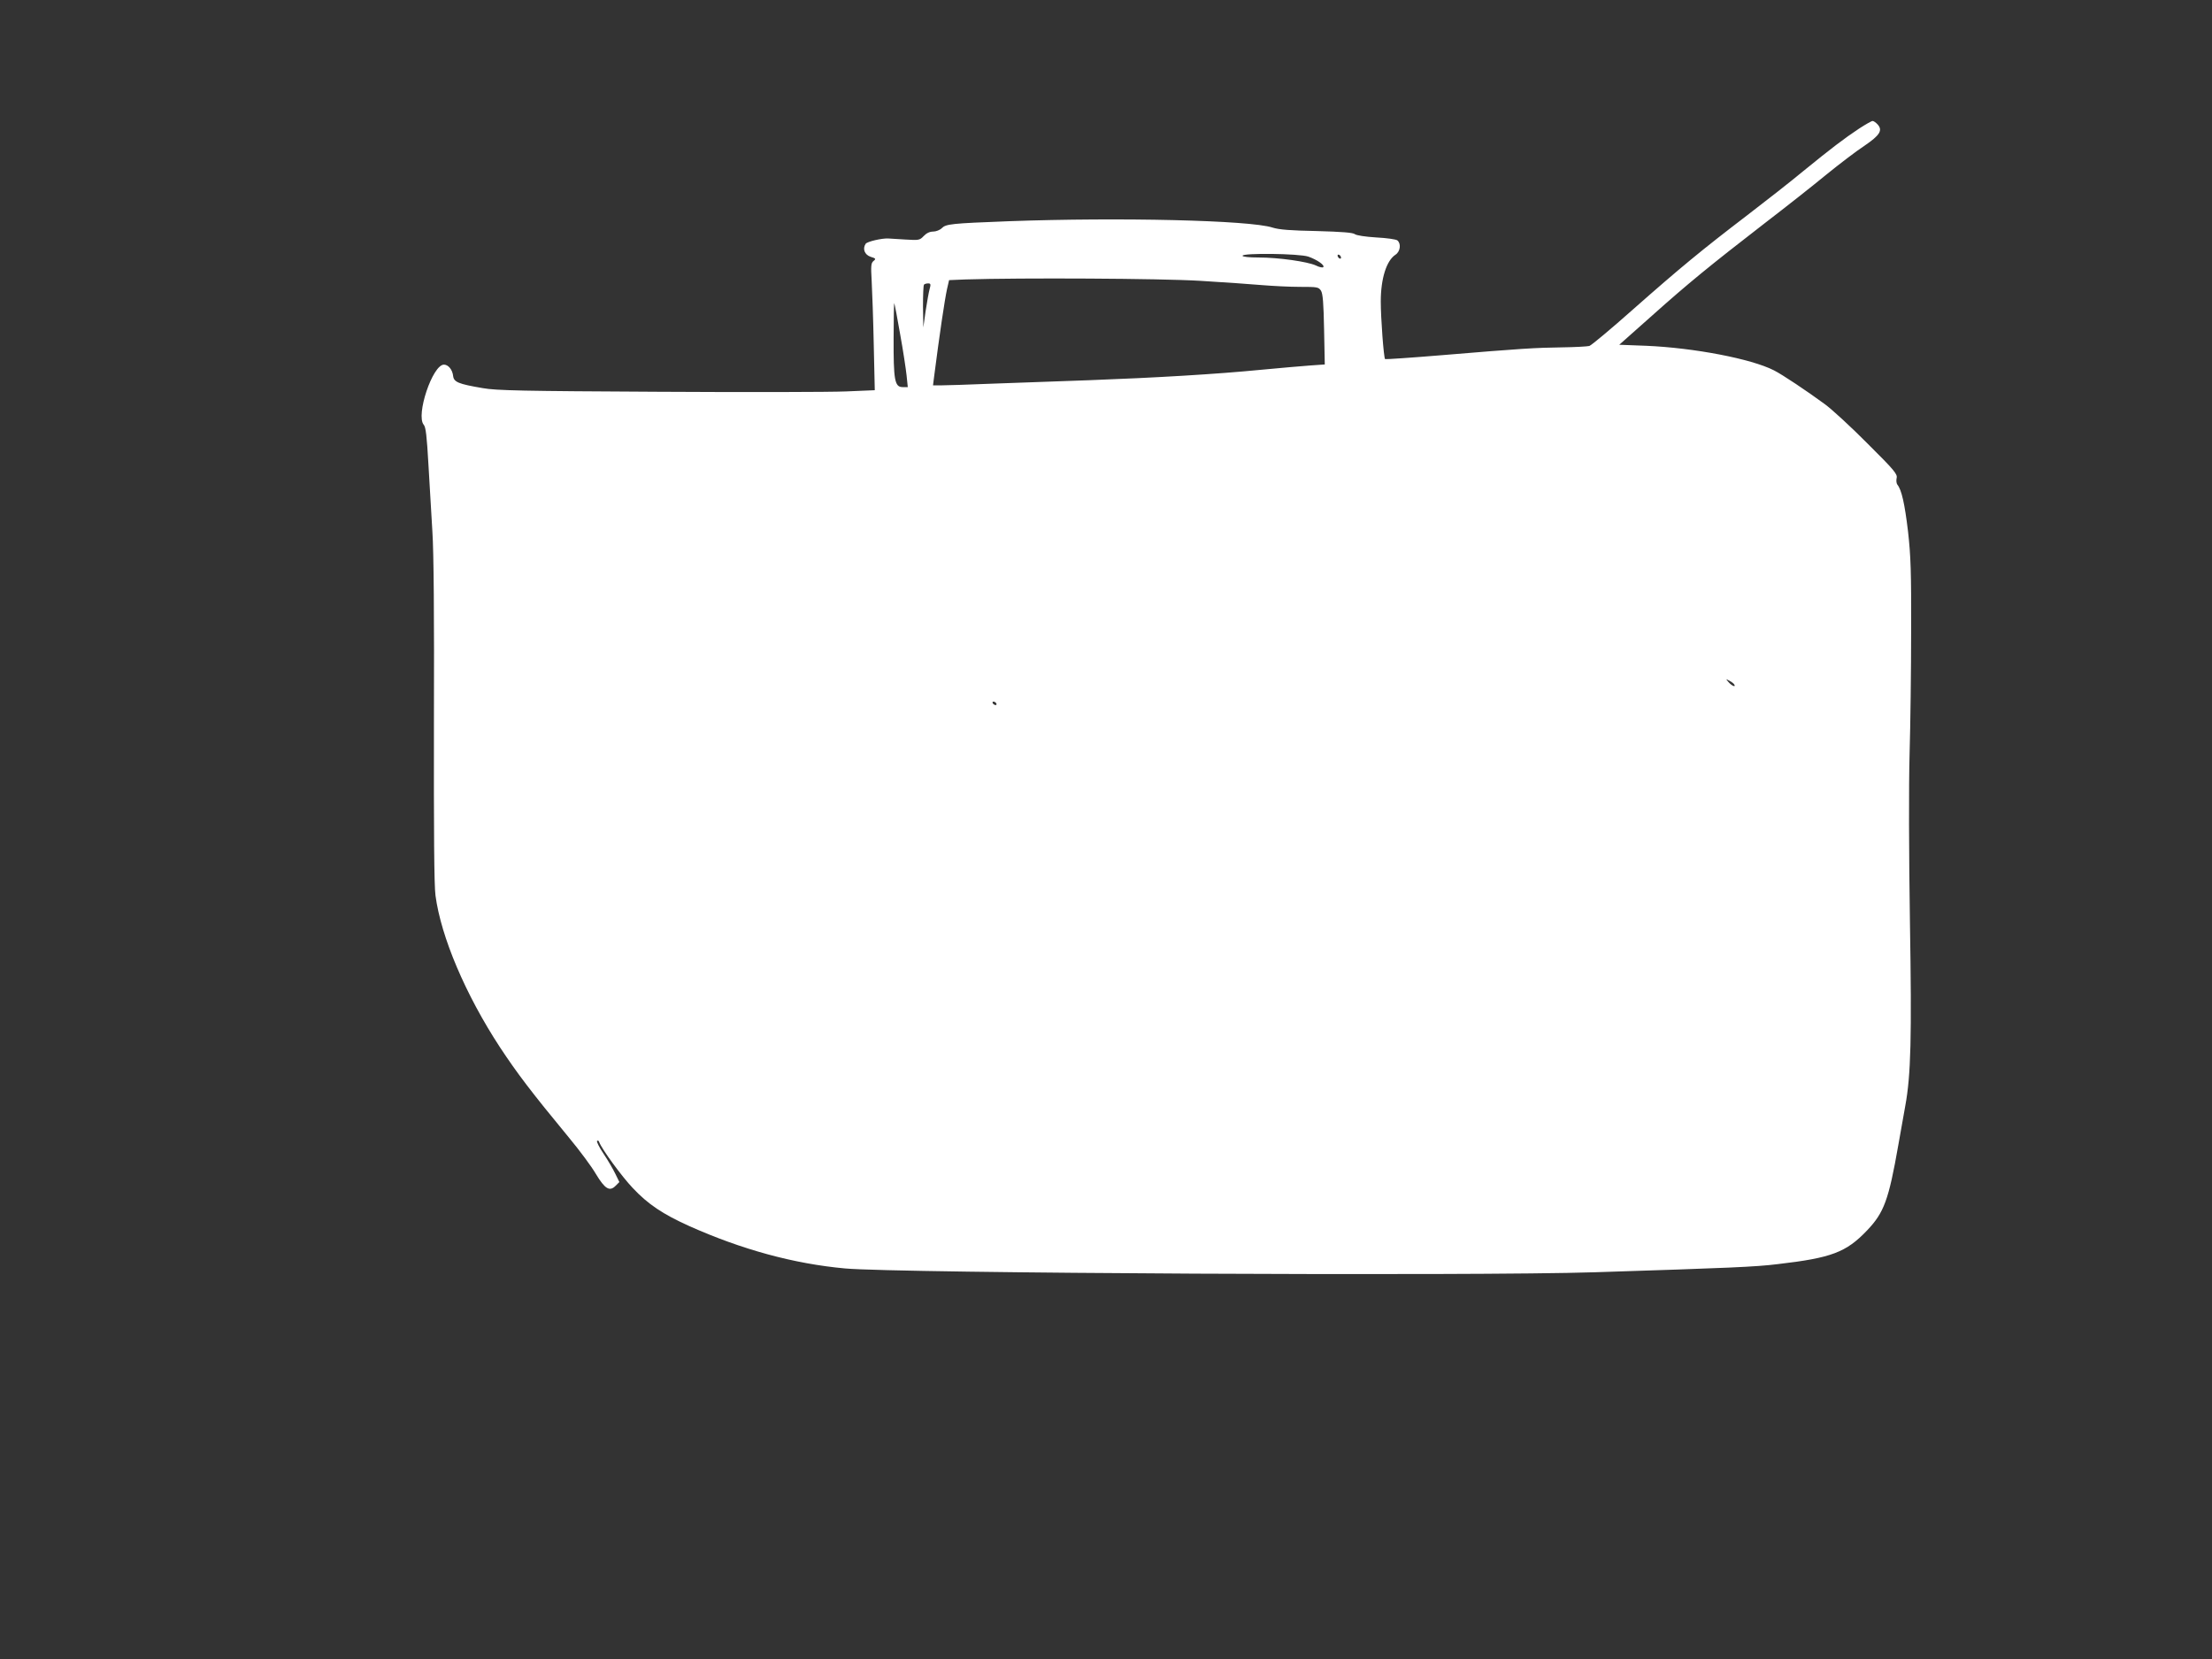 <?xml version="1.0" standalone="no"?>
<!DOCTYPE svg PUBLIC "-//W3C//DTD SVG 20010904//EN"
 "http://www.w3.org/TR/2001/REC-SVG-20010904/DTD/svg10.dtd">
<svg version="1.0" xmlns="http://www.w3.org/2000/svg"
 width="1280pt" height="960pt" viewBox="0 0 1280 960"
 preserveAspectRatio="xMidYMid meet">
<rect x="0" y="0" width="1280" height="960" fill="#333333" stroke="none"/>
<g transform="translate(0,960) scale(0.1,-0.1)"
fill="#ffffff" stroke="none">
<path d="M10758 8856 c-86 -57 -161 -114 -323 -246 -71 -59 -218 -174 -325
-256 -262 -200 -388 -304 -661 -545 -126 -112 -240 -207 -252 -211 -12 -3 -83
-7 -157 -8 -154 -2 -238 -7 -693 -45 -180 -15 -330 -25 -332 -23 -8 8 -25 237
-25 333 0 133 33 237 85 271 28 18 34 64 11 83 -7 6 -62 14 -122 17 -65 4
-115 12 -124 19 -11 9 -74 14 -220 18 -153 3 -218 8 -256 20 -131 43 -887 60
-1524 37 -340 -13 -366 -16 -391 -41 -10 -10 -33 -19 -49 -19 -20 0 -39 -9
-55 -26 -23 -24 -27 -25 -107 -20 -46 3 -90 5 -98 6 -37 2 -123 -18 -131 -31
-19 -29 -6 -63 29 -75 30 -9 32 -12 17 -24 -15 -12 -16 -28 -11 -115 3 -55 9
-220 12 -366 l6 -267 -166 -7 c-92 -4 -582 -5 -1089 -2 -781 4 -936 7 -1013
21 -142 24 -168 35 -172 71 -4 36 -28 65 -53 65 -66 0 -164 -293 -117 -348 12
-13 18 -68 27 -227 7 -115 17 -291 23 -390 8 -119 11 -492 9 -1102 -1 -631 1
-948 9 -1005 32 -240 174 -574 373 -878 99 -150 179 -256 401 -525 59 -71 129
-165 154 -208 53 -88 80 -104 115 -68 l21 21 -23 47 c-13 27 -43 79 -68 116
-25 37 -42 71 -38 75 4 4 10 1 12 -6 14 -40 132 -201 194 -266 89 -95 175
-152 328 -221 302 -135 604 -218 901 -245 305 -28 3641 -45 4340 -22 782 25
928 31 1057 47 311 36 396 68 517 195 98 103 125 175 181 495 15 83 33 184 40
225 33 180 38 396 27 1070 -6 390 -7 780 -2 965 5 171 9 492 9 715 1 340 -2
432 -18 575 -19 159 -37 241 -62 271 -5 7 -7 23 -4 37 6 23 -12 45 -167 199
-95 96 -207 199 -248 229 -105 77 -247 172 -295 196 -131 67 -462 130 -737
142 l-158 6 188 167 c214 191 334 289 652 535 124 95 286 223 360 284 74 60
172 135 218 165 90 61 108 90 77 124 -10 11 -23 20 -29 20 -6 0 -41 -20 -78
-44z m-3187 -741 c51 -18 97 -50 86 -61 -4 -4 -23 0 -43 10 -48 22 -215 46
-331 46 -55 0 -93 4 -93 10 0 17 329 13 381 -5z m189 -6 c0 -6 -4 -7 -10 -4
-5 3 -10 11 -10 16 0 6 5 7 10 4 6 -3 10 -11 10 -16z m-815 -134 c138 -8 300
-20 360 -25 61 -5 158 -10 217 -10 101 0 108 -1 122 -22 11 -18 15 -72 18
-225 l4 -202 -86 -6 c-47 -3 -175 -15 -285 -25 -255 -25 -610 -46 -990 -60
-165 -6 -417 -15 -559 -20 -143 -6 -279 -10 -303 -10 l-44 0 6 48 c32 249 61
444 75 509 l12 52 96 4 c319 10 1128 6 1357 -8z m-1566 -49 c-5 -18 -15 -76
-23 -127 l-13 -94 -2 121 c0 66 2 124 6 127 3 4 14 7 24 7 15 0 16 -5 8 -34z
m-170 -261 c17 -93 33 -200 37 -237 l7 -68 -30 0 c-46 0 -53 41 -52 286 0 115
2 205 4 199 2 -5 18 -86 34 -180z m4826 -2025 c12 -19 -12 -10 -31 11 -19 22
-19 22 3 10 12 -6 25 -16 28 -21z m-4270 -110 c3 -5 2 -10 -4 -10 -5 0 -13 5
-16 10 -3 6 -2 10 4 10 5 0 13 -4 16 -10z"/>
</g>
</svg>
